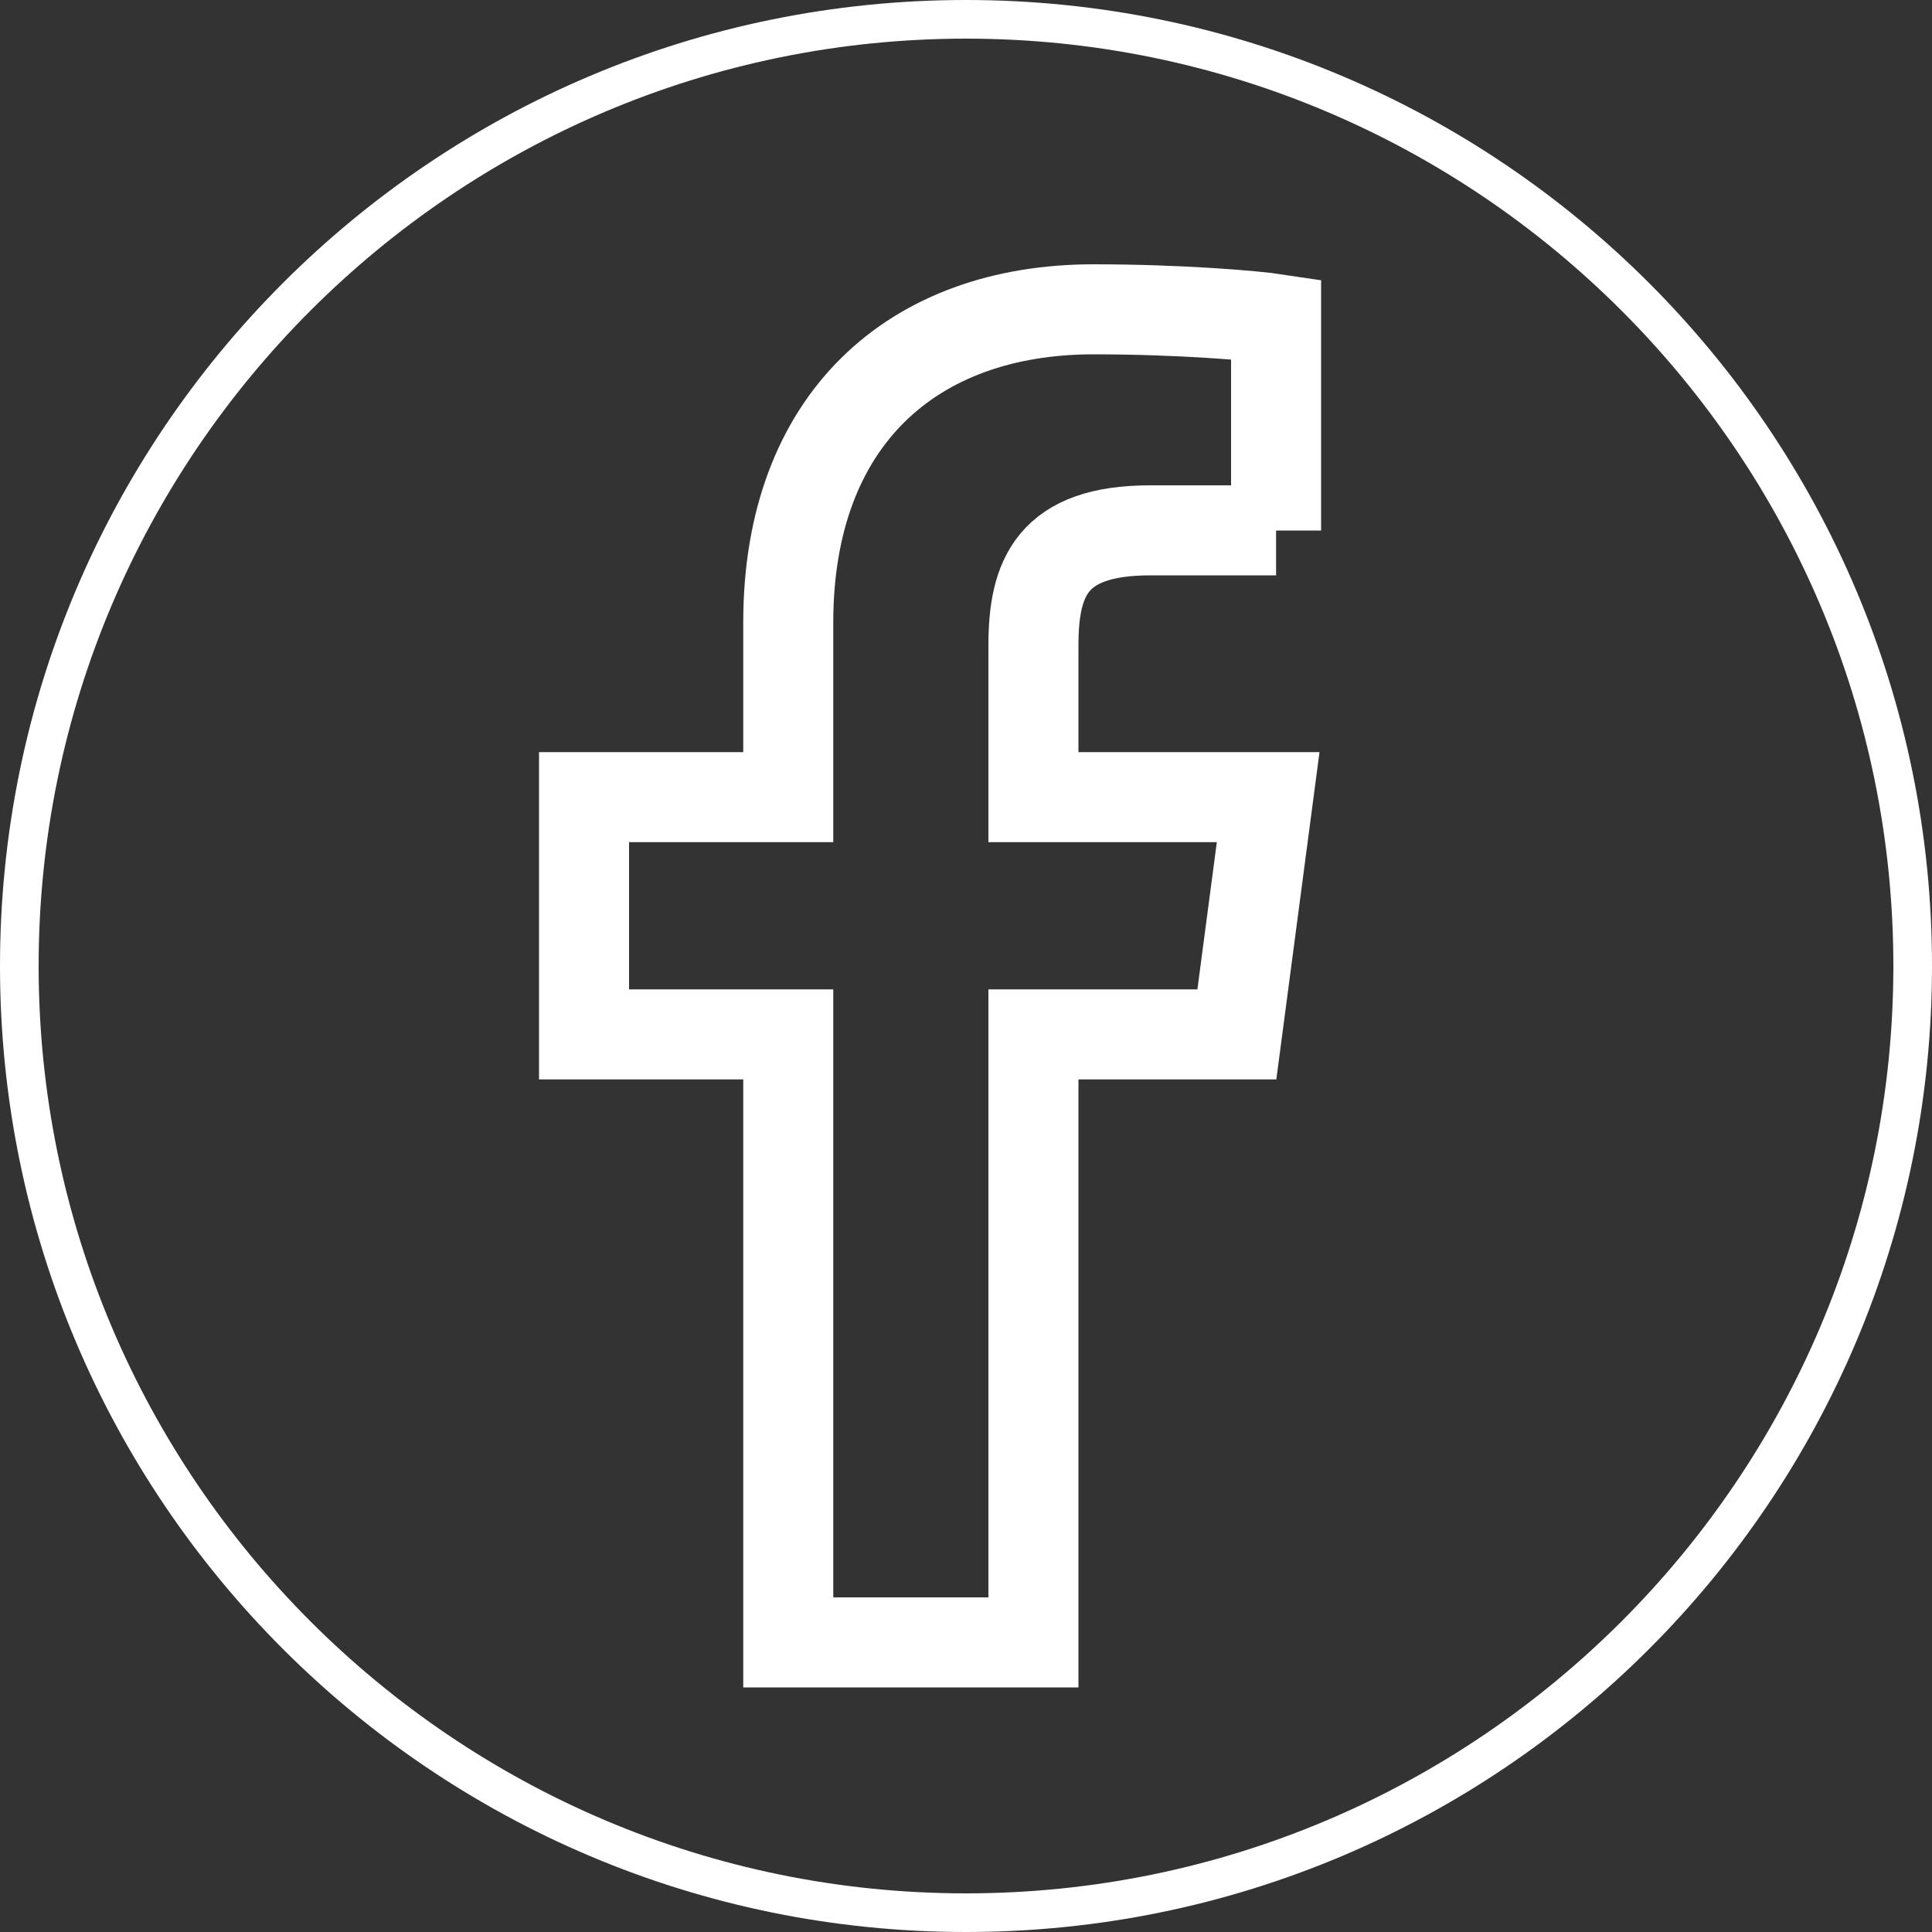 <?xml version="1.0" encoding="UTF-8"?>
<svg xmlns="http://www.w3.org/2000/svg" viewBox="0 0 100 100">
  <rect x="0" y="0" width="100" height="100" fill="#333333" stroke="none"/>
  <defs>
    <style>
      .cls-1 {
        fill: none;
        stroke: #fff;
        stroke-miterlimit: 10;
        stroke-width: 4.66px;
      }

      .cls-2 {
        fill: #fff;
      }
    </style>
  </defs>
  <g id="Ebene_2" data-name="Ebene 2">
    <path class="cls-2" d="M50,2c26.47,0,48,21.53,48,48s-21.53,48-48,48S2,76.47,2,50,23.53,2,50,2M50,0C22.39,0,0,22.39,0,50s22.39,50,50,50,50-22.39,50-50S77.61,0,50,0h0Z"/>
  </g>
  <g id="Ebene_4" data-name="Ebene 4">
    <path class="cls-1" d="M66.05,27.45h-6.51c-5.1,0-6.05,2.45-6.05,5.97v7.84h12.15l-1.62,12.28h-10.53v31.47h-12.69v-31.47h-10.57v-12.28h10.57v-9.04c0-10.49,6.43-16.21,15.8-16.21,4.48,0,8.33.33,9.45.5v10.95Z"/>
  </g>
</svg>